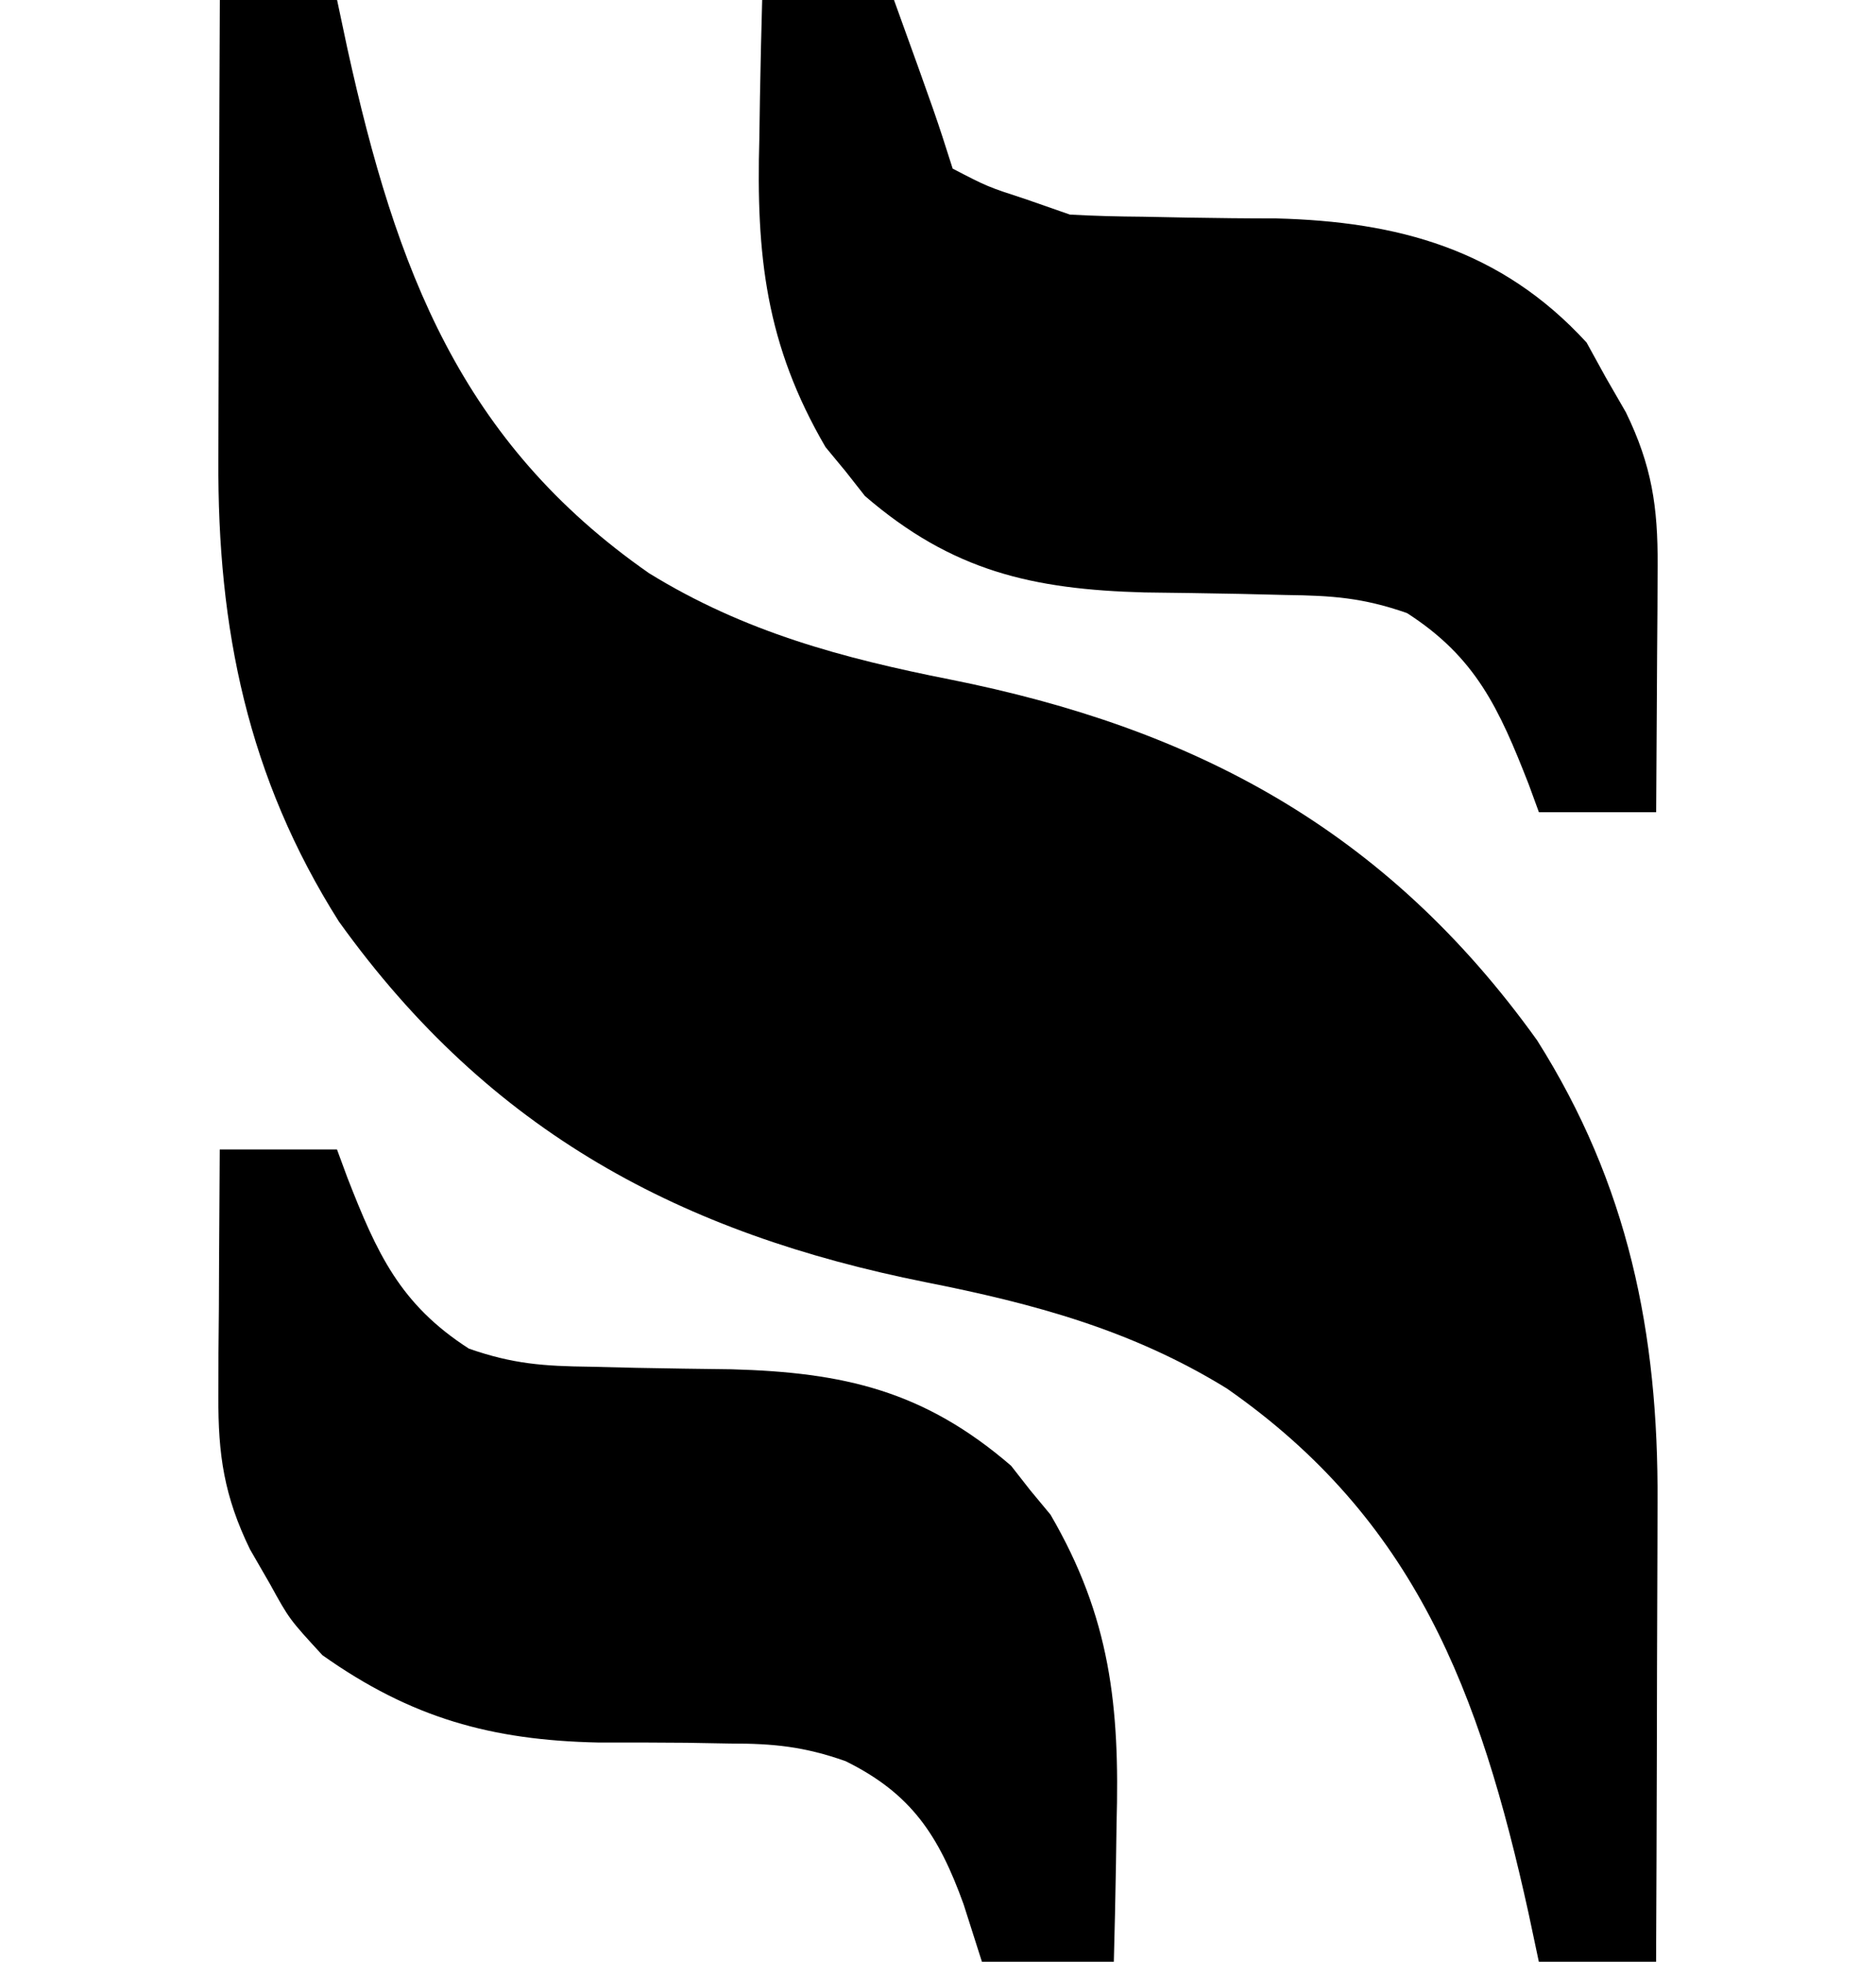 <svg width="22" height="23" viewBox="0 0 22 23" fill="none" xmlns="http://www.w3.org/2000/svg">
<path d="M2.578 0C3.031 0 3.485 0 3.953 0C3.992 0.187 4.032 0.373 4.073 0.566C4.645 3.164 5.403 5.182 7.612 6.721C8.728 7.409 9.882 7.717 11.144 7.967C13.993 8.536 16.244 9.712 18.025 12.196C19.092 13.883 19.45 15.626 19.438 17.613C19.438 17.767 19.438 17.921 19.437 18.08C19.436 18.571 19.434 19.062 19.432 19.552C19.431 19.886 19.43 20.219 19.43 20.553C19.428 21.369 19.425 22.184 19.421 23C18.968 23 18.514 23 18.046 23C17.987 22.72 17.987 22.72 17.926 22.434C17.354 19.836 16.596 17.818 14.387 16.279C13.271 15.591 12.117 15.283 10.855 15.033C8.006 14.463 5.755 13.288 3.974 10.804C2.907 9.117 2.549 7.374 2.561 5.387C2.561 5.233 2.561 5.079 2.562 4.92C2.563 4.429 2.565 3.938 2.567 3.448C2.568 3.114 2.569 2.781 2.569 2.447C2.571 1.631 2.574 0.816 2.578 0Z" fill="black"/>
<path d="M2.577 13.477C3.031 13.477 3.485 13.477 3.952 13.477C3.992 13.585 4.032 13.693 4.073 13.805C4.419 14.692 4.691 15.293 5.499 15.812C6.018 15.993 6.377 16.017 6.919 16.024C7.187 16.03 7.187 16.03 7.459 16.037C7.832 16.044 8.205 16.05 8.578 16.054C9.891 16.09 10.834 16.303 11.857 17.185C11.932 17.281 12.007 17.376 12.084 17.475C12.162 17.568 12.239 17.662 12.319 17.758C13.021 18.962 13.133 20.006 13.094 21.383C13.091 21.617 13.091 21.617 13.087 21.857C13.081 22.238 13.072 22.619 13.062 23C12.551 23 12.041 23 11.515 23C11.444 22.778 11.373 22.555 11.3 22.326C11.007 21.514 10.684 21.027 9.915 20.648C9.433 20.478 9.071 20.441 8.564 20.442C8.396 20.439 8.229 20.436 8.056 20.433C7.708 20.43 7.361 20.429 7.014 20.43C5.765 20.403 4.823 20.144 3.781 19.406C3.393 18.984 3.393 18.984 3.168 18.575C3.051 18.372 3.051 18.372 2.931 18.164C2.629 17.542 2.557 17.059 2.561 16.372C2.561 16.203 2.562 16.035 2.562 15.861C2.565 15.598 2.565 15.598 2.567 15.33C2.568 15.152 2.568 14.975 2.569 14.792C2.571 14.353 2.574 13.915 2.577 13.477Z" fill="black"/>
<path d="M8.938 0C9.448 0 9.959 0 10.484 0C10.979 1.37 10.979 1.37 11.172 1.977C11.58 2.189 11.58 2.189 12.031 2.336C12.201 2.395 12.372 2.455 12.547 2.516C12.832 2.532 13.117 2.539 13.402 2.541C13.571 2.544 13.739 2.548 13.914 2.551C14.265 2.557 14.617 2.561 14.969 2.561C16.386 2.598 17.599 2.918 18.606 4.016C18.68 4.151 18.755 4.286 18.831 4.425C18.948 4.628 18.948 4.628 19.068 4.836C19.37 5.458 19.443 5.941 19.439 6.628C19.438 6.797 19.438 6.965 19.437 7.139C19.435 7.402 19.435 7.402 19.433 7.67C19.432 7.848 19.431 8.025 19.43 8.208C19.428 8.647 19.425 9.085 19.422 9.523C18.968 9.523 18.514 9.523 18.047 9.523C18.007 9.415 17.968 9.307 17.927 9.195C17.58 8.308 17.308 7.707 16.5 7.188C15.982 7.007 15.622 6.983 15.08 6.976C14.902 6.972 14.724 6.968 14.54 6.963C14.167 6.956 13.794 6.95 13.421 6.946C12.108 6.91 11.166 6.697 10.143 5.815C10.03 5.671 10.03 5.671 9.915 5.525C9.838 5.432 9.76 5.338 9.681 5.242C8.979 4.038 8.866 2.994 8.905 1.617C8.908 1.461 8.91 1.304 8.912 1.143C8.918 0.762 8.928 0.381 8.938 0Z" fill="black"/>
</svg>
